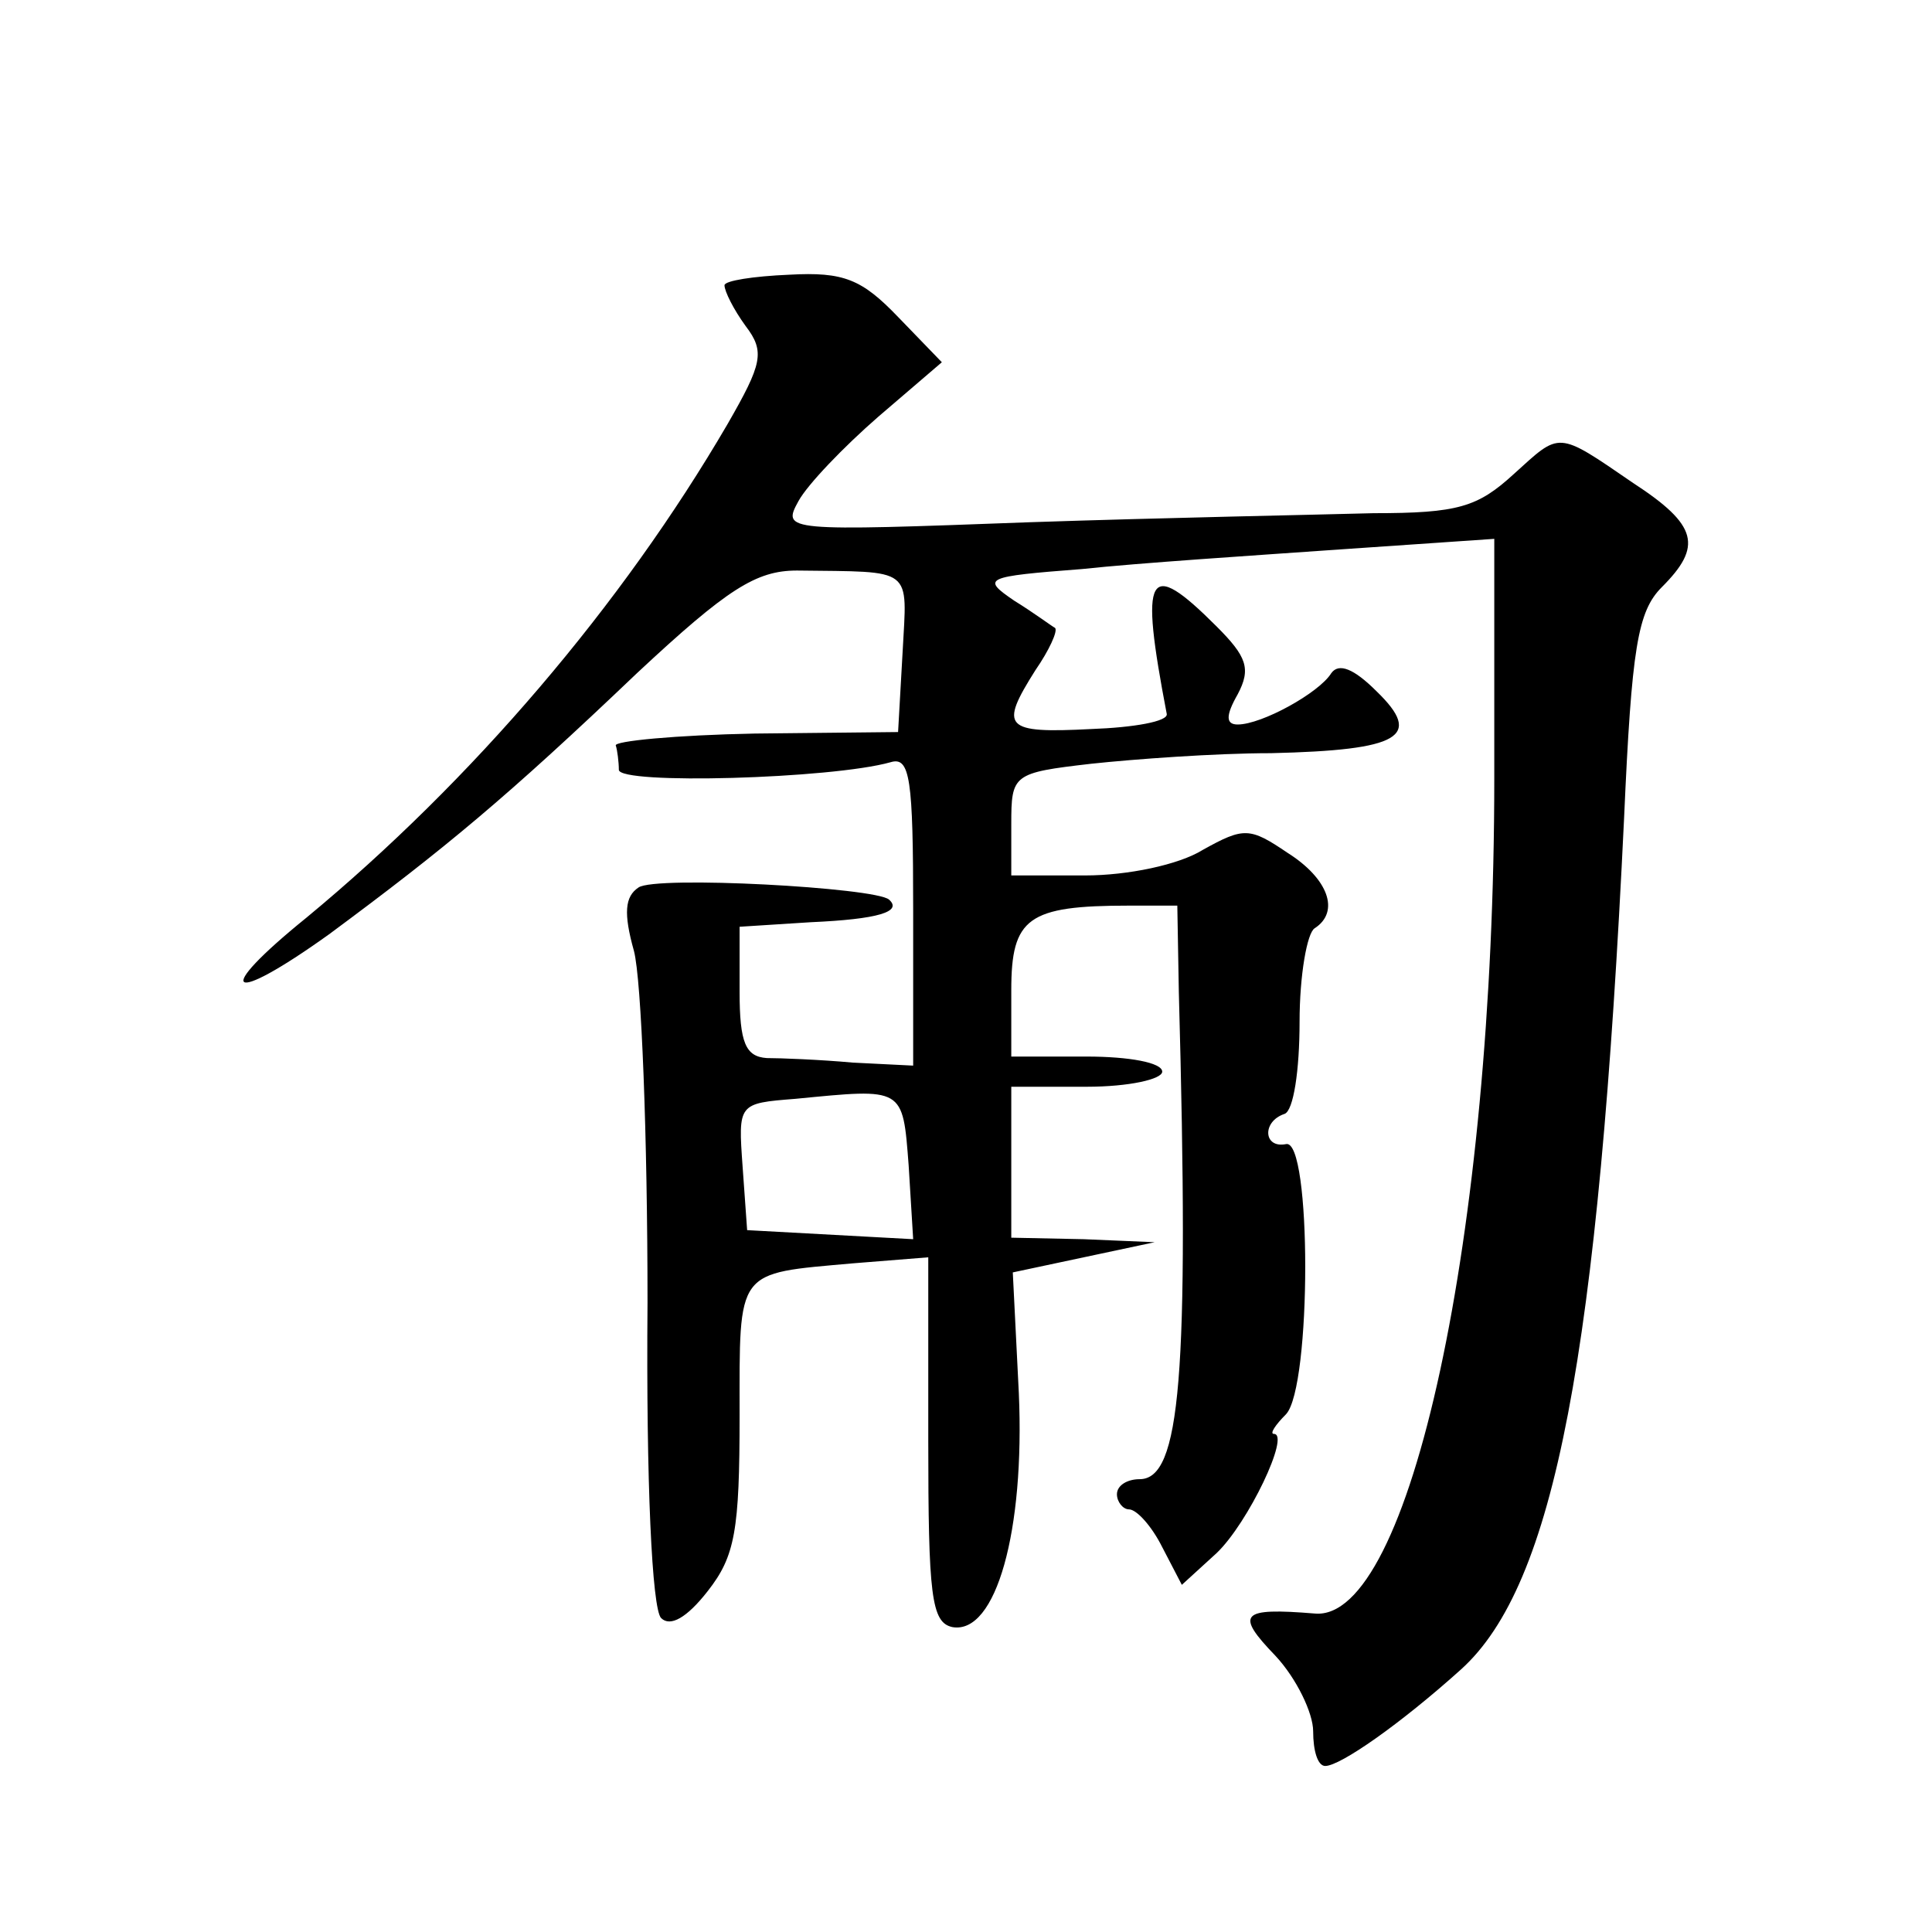 <?xml version="1.0" standalone="no"?>
<!DOCTYPE svg PUBLIC "-//W3C//DTD SVG 20010904//EN"
 "http://www.w3.org/TR/2001/REC-SVG-20010904/DTD/svg10.dtd">
<svg version="1.0" xmlns="http://www.w3.org/2000/svg"
 width="128pt" height="128pt" viewBox="0 0 128 128"
 preserveAspectRatio="xMidYMid meet">
<g transform="translate(0,128) scale(0.1,-0.1)"
fill="#0" stroke="none">
<path d="M480 1091 c0 -4 6 -16 14 -27 13 -17 11 -25 -12 -65 -70 -120 -169 -236
-279 -327 -63 -51 -52 -59 15 -11 77 57 118 91 204 173 60 56 79 68 106 68 78 -1
73 3 70 -54 l-3 -53 -95 -1 c-52 -1 -94 -5 -92 -8 1 -3 2 -11 2 -16 0 -10 141 -6
180 5 13 4 15 -11 15 -98 l0 -103 -40 2 c-22 2 -48 3 -57 3 -14 1 -18 10 -18 44
l0 43 47 3 c45 2 61 7 52 15 -9 8 -155 16 -166 8 -9 -6 -10 -17 -3 -42 5 -19 9
-123 9 -233 -1 -119 3 -203 9 -209 6 -6 17 0 31 18 18 23 21 40 21 116 0 98 -3
94 75 101 l50 4 0 -121 c0 -103 2 -121 16 -124 29 -5 48 64 44 155 l-4 80 47 10
47 10 -47 2 -48 1 0 50 0 50 50 0 c28 0 50 5 50 10 0 6 -22 10 -50 10 l-50 0 0
44 c0 48 11 56 78 56 l32 0 1 -57 c7 -256 1 -323 -26 -323 -8 0 -15 -4 -15 -10
0 -5 4 -10 8 -10 5 0 15 -11 22 -25 l13 -25 23 21 c21 20 49 79 38 79 -3 0 1 6
8 13 17 18 17 183 0 179 -15 -3 -16 15 -1 20 6 2 10 29 10 61 0 31 5 59 10 62 17
11 9 33 -18 50 -25 17 -29 17 -56 2 -16 -10 -50 -17 -78 -17 l-49 0 0 34 c0 33
1 34 53 40 28 3 82 7 119 7 86 2 101 11 70 41 -15 15 -25 19 -30 12 -8 -13 -46
-34 -62 -34 -8 0 -8 6 0 20 9 17 6 25 -14 45 -46 46 -51 36 -33 -58 1 -5 -22 -9
-50 -10 -58 -3 -61 1 -37 39 9 13 15 26 13 28 -2 1 -14 10 -27 18 -22 15 -20 16
45 21 37 4 114 9 171 13 l102 7 0 -159 c0 -302 -56 -559 -119 -553 -49 4 -53 0
-26 -28 14 -15 25 -38 25 -50 0 -13 3 -23 8 -23 10 0 50 28 90 64 62 56 91 208
108 564 5 113 9 137 25 153 27 27 24 41 -19 69 -51 35 -48 34 -79 6 -24 -22 -37
-26 -93 -26 -36 -1 -139 -3 -228 -6 -162 -6 -164 -6 -153 14 6 11 30 36 53 56 l42
36 -29 30 c-24 25 -36 30 -72 28 -24 -1 -43 -4 -43 -7z m122 -583 l3 -49 -55 3
-55 3 -3 42 c-3 42 -3 42 35 45 72 7 71 8 75 -44z"/>
</g>
</svg>
